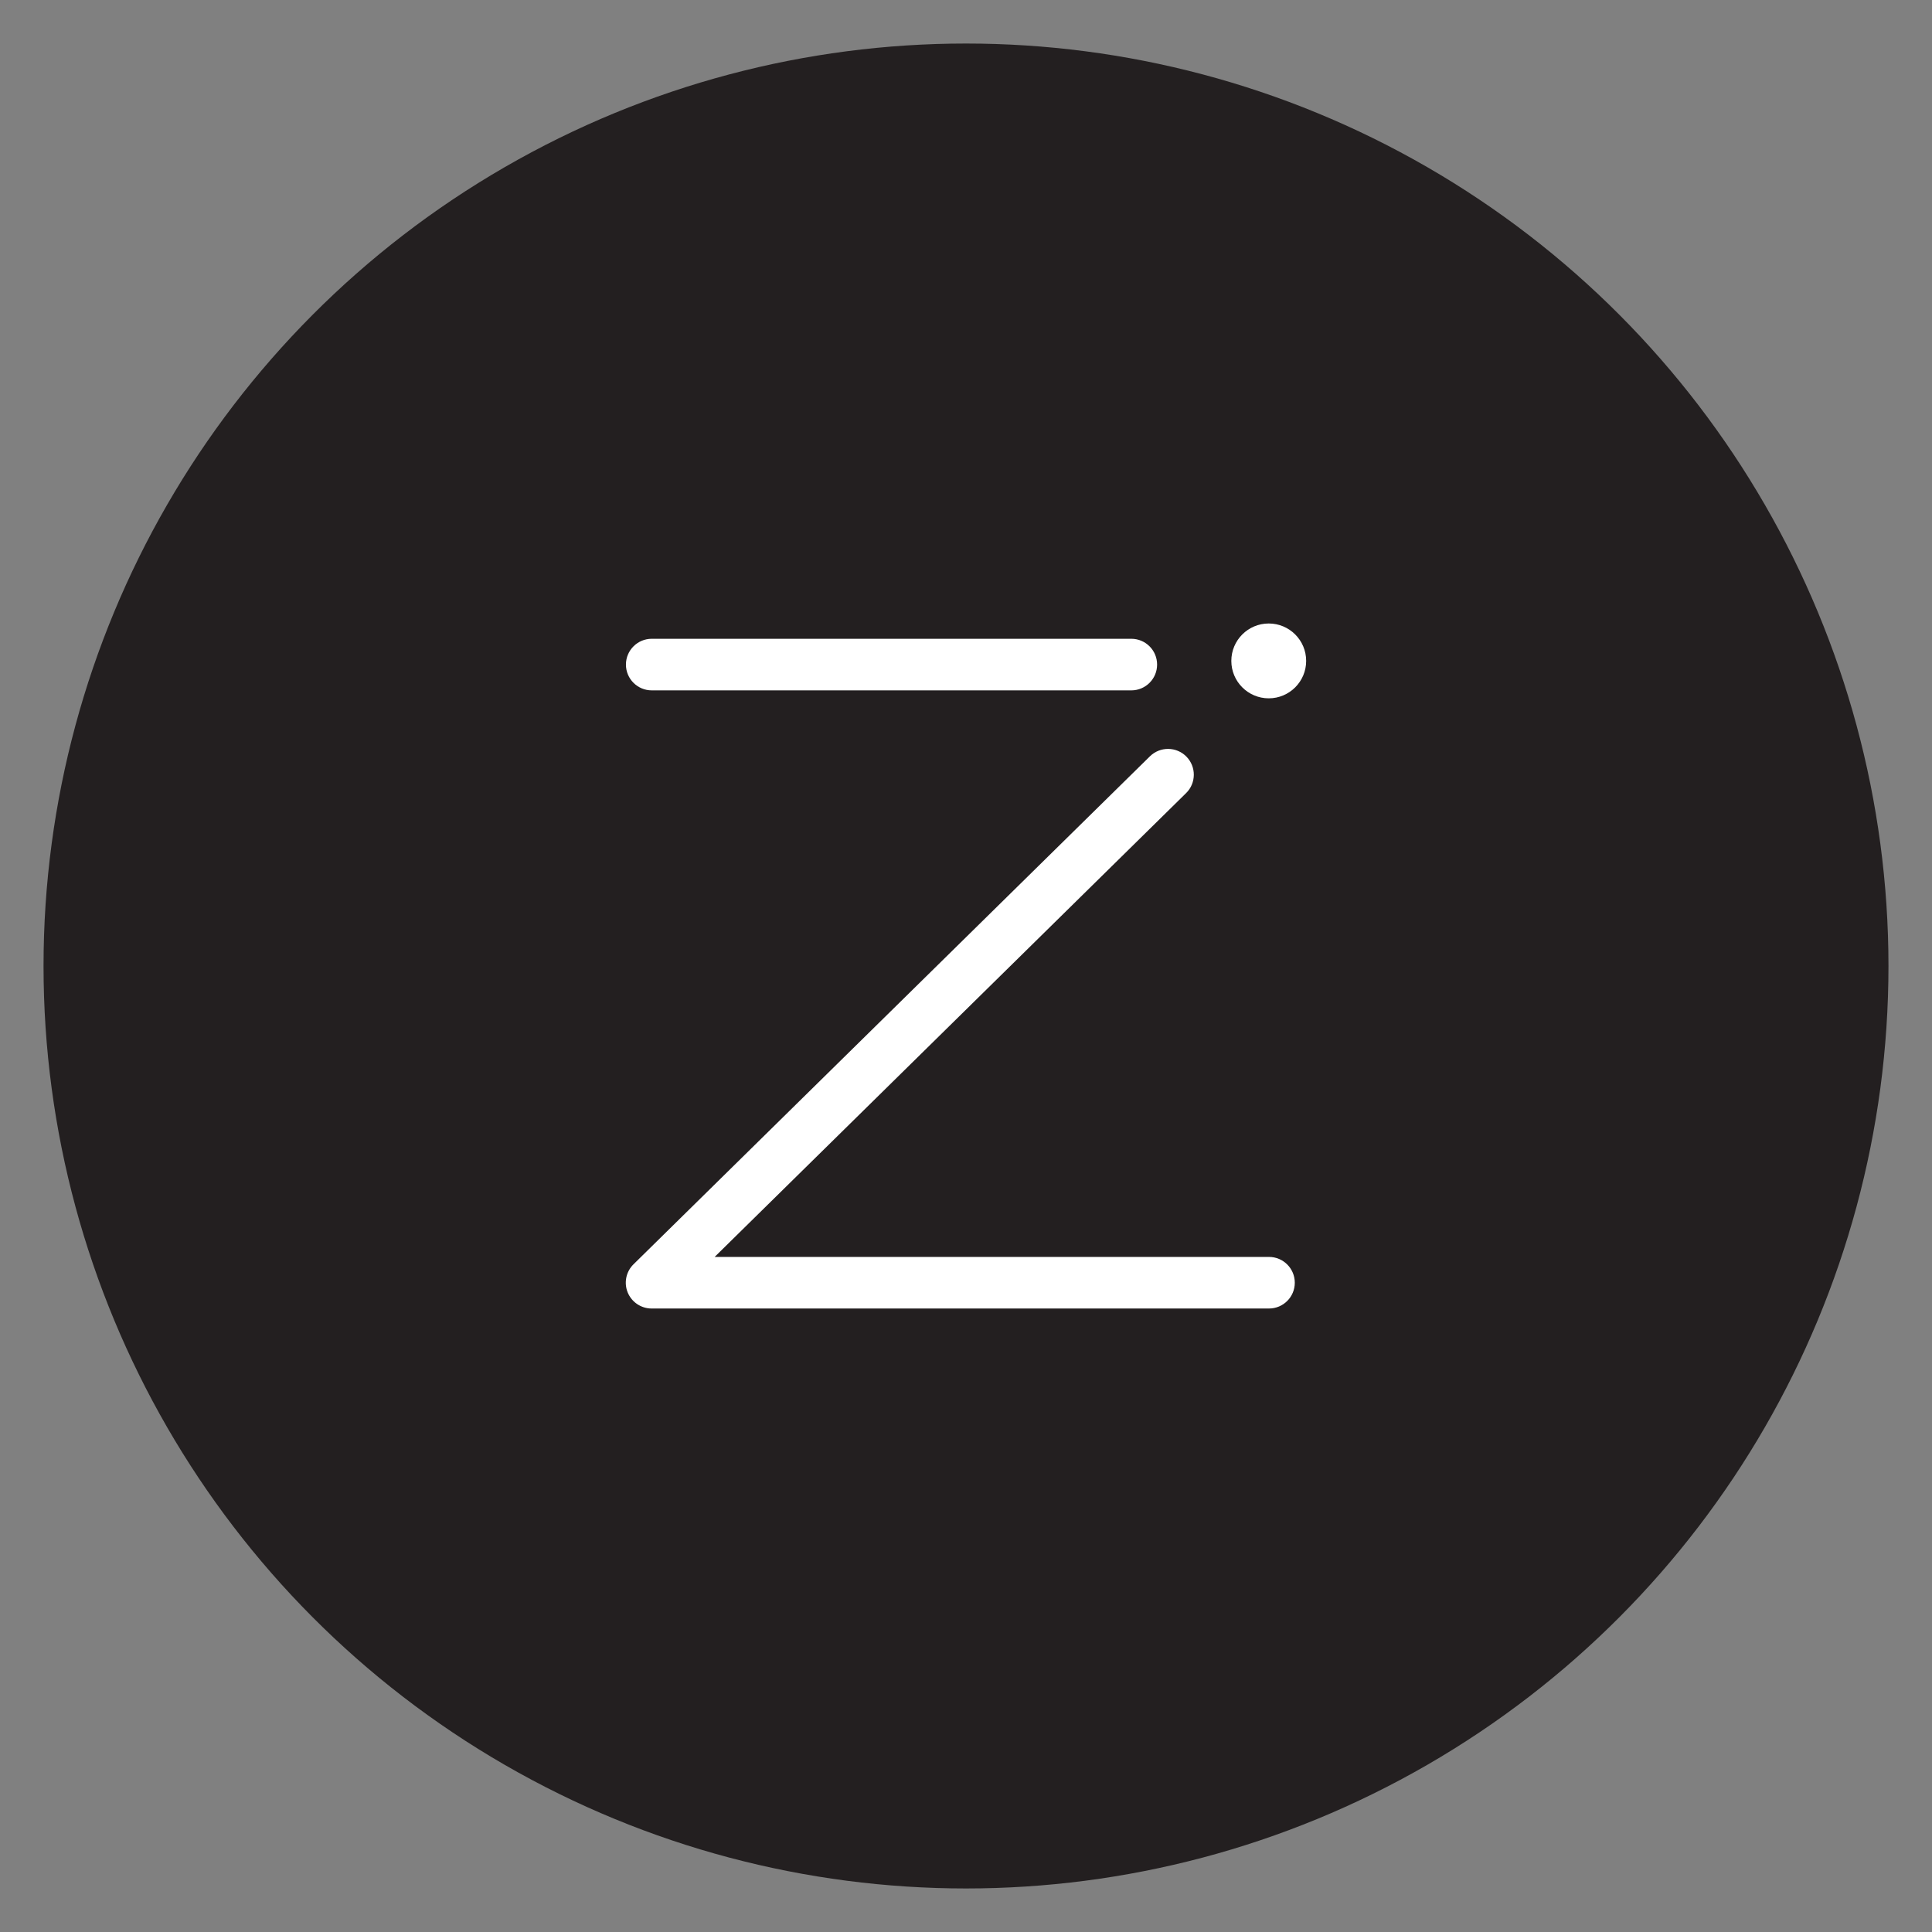 <svg xmlns="http://www.w3.org/2000/svg" xmlns:xlink="http://www.w3.org/1999/xlink" id="Layer_1" x="0px" y="0px" viewBox="0 0 600 600" style="enable-background:new 0 0 600 600;" xml:space="preserve" width="35" height="35"><rect x="0" y="0" width="600" height="600" fill="#808080" stroke="none"/><style type="text/css">	.st0{fill:#231F20;}	.st1{fill:#FFFFFF;}	.st2{fill:#88BDC3;}	.st3{fill:#F16265;}	.st4{fill:#C31F4A;}	.st5{fill:#A3CFE2;}	.st6{fill:#4E888A;}	.st7{fill:#21546D;}</style><g>	<circle class="st0" cx="300" cy="300" r="286.48"></circle>	<g>		<g>			<path class="st1" d="M351.35,214.4H202.4c-4.43,0-8.01-3.59-8.01-8.01s3.59-8.01,8.01-8.01h148.94c4.43,0,8.01,3.59,8.01,8.01    S355.77,214.4,351.35,214.4z"></path>		</g>		<g>			<path class="st1" d="M394.09,406.37H202.36c-3.25,0-6.18-1.97-7.42-4.98c-1.23-3.01-0.52-6.47,1.8-8.75l160.38-157.76    c3.16-3.1,8.23-3.06,11.33,0.09c3.1,3.16,3.06,8.23-0.09,11.33L221.94,390.35h172.16c4.43,0,8.01,3.59,8.01,8.01    C402.11,402.79,398.52,406.37,394.09,406.37z"></path>		</g>		<g>			<g>				<circle class="st1" cx="394.02" cy="205.25" r="11.62"></circle>			</g>		</g>	</g></g></svg>